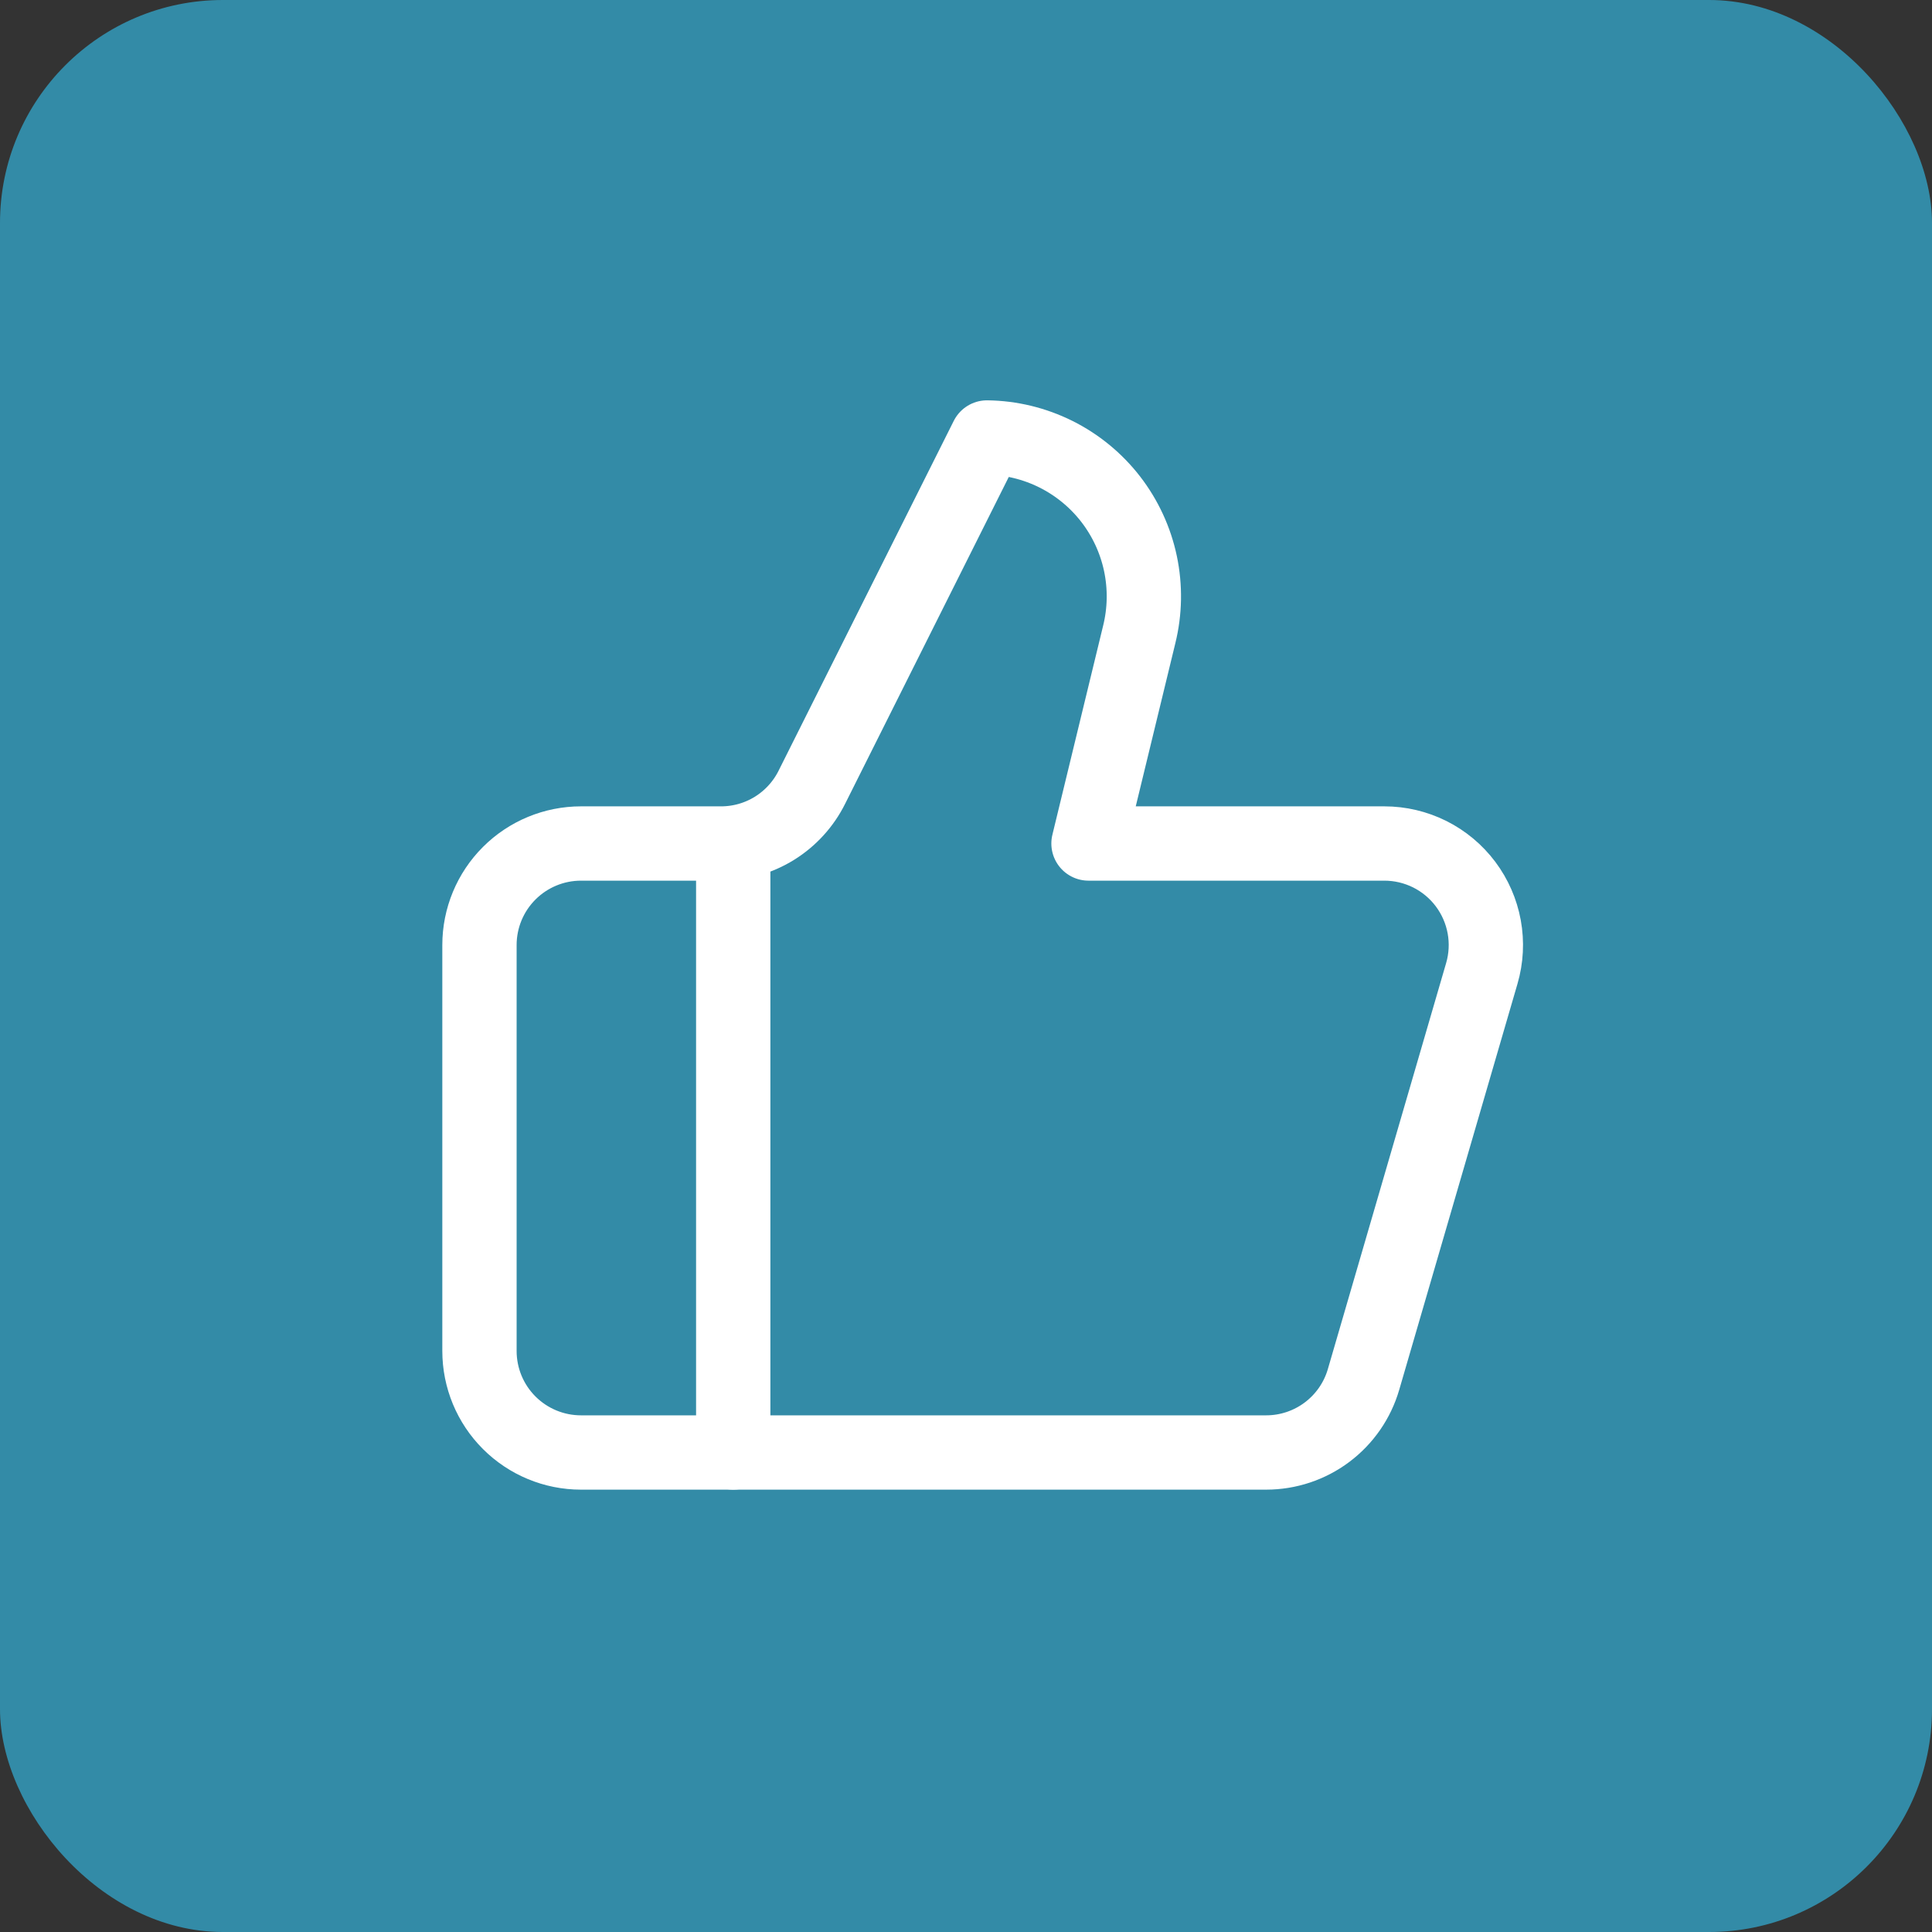 <svg width="52" height="52" viewBox="0 0 52 52" fill="none" xmlns="http://www.w3.org/2000/svg">
<rect x="0" y="0" width="52" height="52" fill="#333333" stroke="none"/>
<rect width="52" height="52" rx="6" fill="#338BA7"/>
<path d="M19.735 22.703V39.094" stroke="white" stroke-width="2" stroke-linecap="round" stroke-linejoin="round"/>
<path d="M30.663 17.075L29.297 22.703H37.26C37.684 22.703 38.102 22.802 38.482 22.991C38.861 23.181 39.191 23.456 39.446 23.796C39.7 24.135 39.872 24.529 39.948 24.946C40.024 25.363 40.002 25.793 39.883 26.2L36.7 37.127C36.535 37.695 36.19 38.193 35.717 38.548C35.244 38.903 34.669 39.094 34.078 39.094H15.637C14.913 39.094 14.218 38.806 13.706 38.294C13.193 37.782 12.905 37.087 12.905 36.362V25.435C12.905 24.71 13.193 24.015 13.706 23.503C14.218 22.991 14.913 22.703 15.637 22.703H19.407C19.916 22.703 20.414 22.561 20.846 22.293C21.277 22.025 21.626 21.642 21.852 21.187L26.565 11.775C27.209 11.783 27.843 11.937 28.419 12.224C28.996 12.512 29.5 12.926 29.894 13.435C30.288 13.945 30.562 14.537 30.695 15.167C30.828 15.798 30.817 16.45 30.663 17.075Z" stroke="white" stroke-width="2" stroke-linecap="round" stroke-linejoin="round"/>
</svg>
